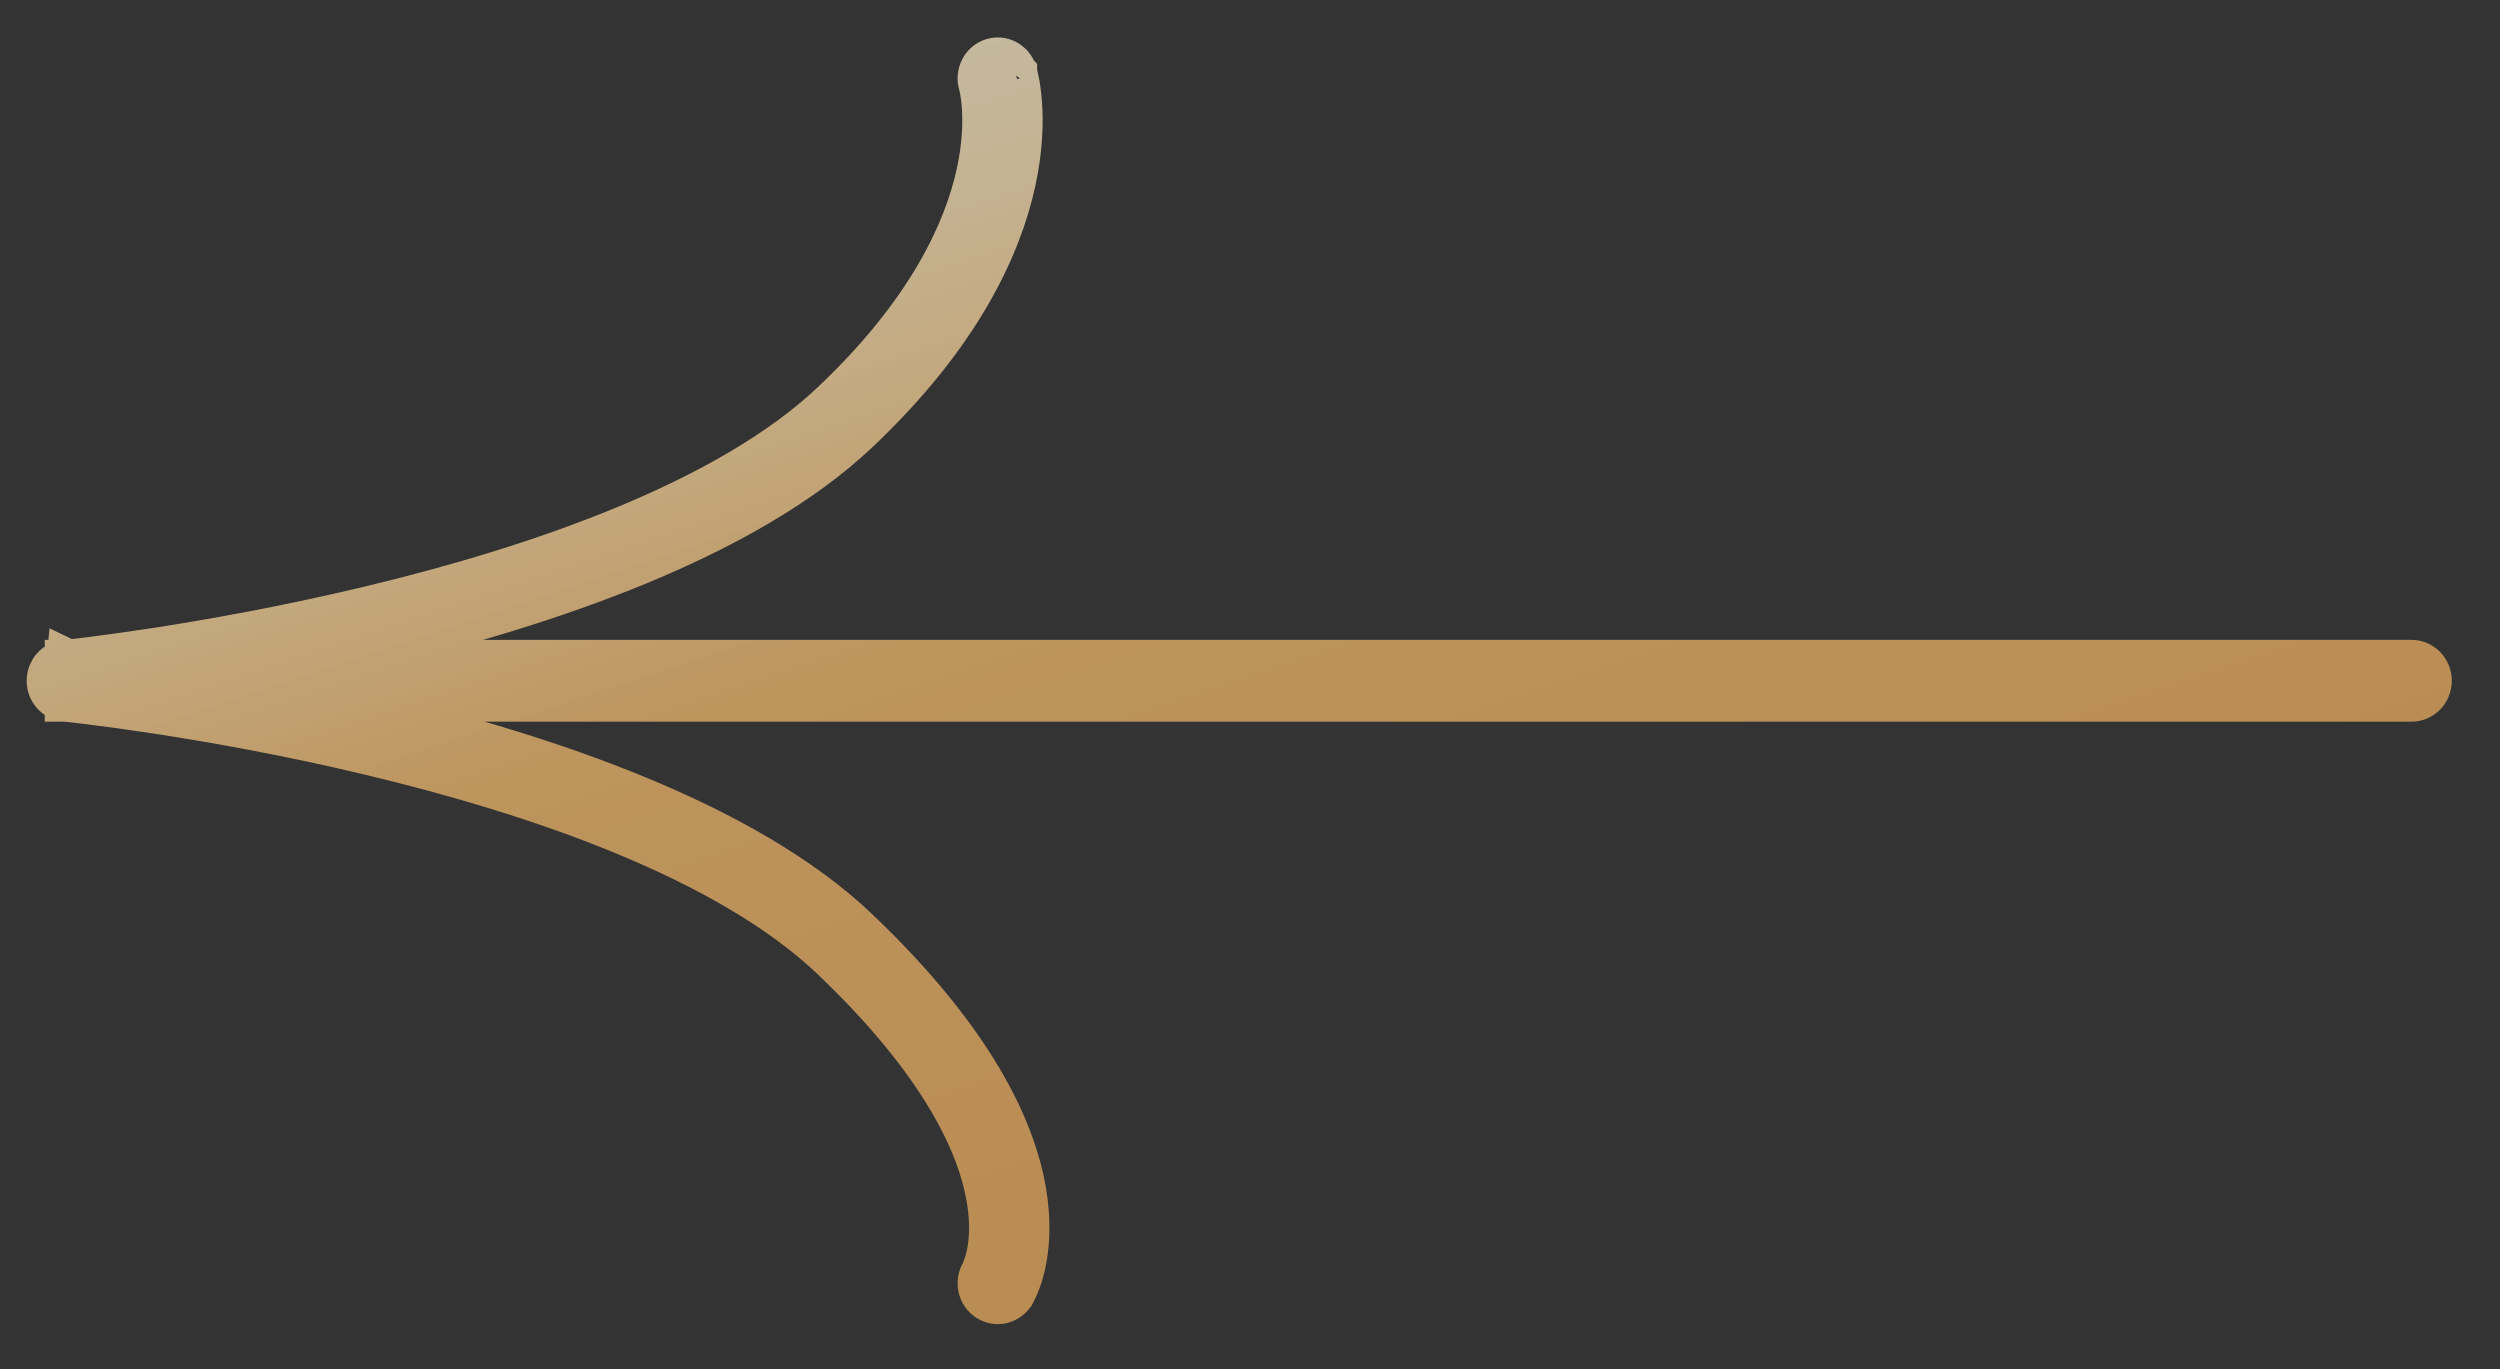 <?xml version="1.0" encoding="UTF-8"?> <svg xmlns="http://www.w3.org/2000/svg" width="42" height="23" viewBox="0 0 42 23" fill="none"><rect x="0" y="0" width="42" height="23" fill="#333333" stroke="none"/><path d="M40.515 11.121C40.683 11.121 40.819 11.262 40.819 11.437C40.819 11.612 40.683 11.753 40.515 11.753M40.515 11.121V11.753M40.515 11.121H1.123V11.753H40.515M1.123 11.437L1.094 11.752M1.123 11.437L1.093 11.122M1.123 11.437C1.152 11.122 1.152 11.122 1.152 11.122L1.154 11.123C1.154 11.123 1.157 11.123 1.16 11.123C1.165 11.124 1.172 11.124 1.181 11.125C1.199 11.127 1.227 11.13 1.262 11.134C1.333 11.142 1.437 11.154 1.571 11.171C1.838 11.204 2.223 11.255 2.697 11.327C3.643 11.471 4.944 11.7 6.36 12.038C7.775 12.376 9.312 12.825 10.728 13.412C12.14 13.996 13.452 14.725 14.403 15.632M1.123 11.437C1.094 11.752 1.094 11.752 1.094 11.752M1.123 11.437C1.093 11.122 1.093 11.122 1.093 11.122M1.123 11.437C1.153 11.752 1.153 11.752 1.153 11.752L1.155 11.752C1.155 11.752 1.158 11.751 1.16 11.751C1.165 11.751 1.172 11.75 1.181 11.749C1.2 11.747 1.227 11.744 1.262 11.74C1.333 11.732 1.437 11.72 1.571 11.703C1.838 11.67 2.222 11.618 2.695 11.545C3.64 11.4 4.939 11.17 6.354 10.831C7.769 10.492 9.304 10.042 10.721 9.457C12.134 8.873 13.447 8.146 14.402 7.243M1.094 11.752C0.938 11.736 0.819 11.6 0.819 11.437C0.819 11.275 0.937 11.138 1.093 11.122M1.094 11.752L1.095 11.752C1.095 11.752 1.098 11.752 1.1 11.753C1.104 11.753 1.111 11.754 1.119 11.755C1.137 11.756 1.163 11.759 1.197 11.763C1.266 11.771 1.368 11.783 1.499 11.799C1.762 11.831 2.141 11.882 2.609 11.953C3.544 12.095 4.828 12.321 6.224 12.655C7.621 12.989 9.125 13.429 10.503 13.999C11.884 14.571 13.119 15.265 13.992 16.098M1.093 11.122L1.095 11.122C1.095 11.122 1.097 11.122 1.099 11.122C1.104 11.121 1.11 11.121 1.119 11.12C1.136 11.118 1.162 11.115 1.197 11.111C1.265 11.103 1.367 11.091 1.498 11.075C1.76 11.042 2.139 10.991 2.606 10.92C3.54 10.776 4.822 10.549 6.218 10.214C7.614 9.88 9.118 9.439 10.496 8.869C11.878 8.298 13.115 7.605 13.993 6.775M17.021 21.725C16.932 21.873 16.744 21.919 16.602 21.826C16.459 21.734 16.416 21.539 16.505 21.39M17.021 21.725L16.505 21.39M17.021 21.725L17.021 21.724L17.022 21.723L17.024 21.719C17.026 21.717 17.028 21.713 17.03 21.71C17.034 21.703 17.039 21.693 17.044 21.682C17.056 21.659 17.071 21.627 17.087 21.588C17.121 21.508 17.16 21.396 17.193 21.251C17.259 20.96 17.296 20.545 17.206 20.016C17.025 18.957 16.336 17.475 14.403 15.632M17.021 21.725C17.021 21.725 17.021 21.725 16.763 21.558C16.505 21.39 16.505 21.39 16.505 21.39M16.505 21.39L16.504 21.392L16.503 21.394C16.503 21.394 16.505 21.39 16.507 21.386C16.512 21.377 16.52 21.36 16.529 21.337C16.549 21.289 16.577 21.212 16.601 21.106C16.648 20.896 16.683 20.567 16.607 20.127C16.457 19.246 15.862 17.881 13.992 16.098M16.473 1.413C16.422 1.247 16.51 1.068 16.67 1.015C16.83 0.962 17.001 1.054 17.052 1.22M16.473 1.413L17.052 1.22M16.473 1.413C16.474 1.415 16.475 1.419 16.477 1.426C16.48 1.44 16.485 1.463 16.492 1.494C16.504 1.558 16.52 1.656 16.529 1.785C16.548 2.043 16.542 2.426 16.438 2.907C16.23 3.864 15.625 5.232 13.993 6.775M16.473 1.413L16.473 1.411L16.473 1.412C16.473 1.412 16.473 1.413 16.763 1.316C17.052 1.22 17.052 1.22 17.052 1.22M17.052 1.22L17.053 1.221L17.053 1.222L17.054 1.226C17.055 1.228 17.056 1.231 17.057 1.235C17.059 1.242 17.061 1.253 17.065 1.265C17.071 1.29 17.079 1.324 17.087 1.368C17.105 1.456 17.124 1.58 17.135 1.737C17.158 2.052 17.15 2.499 17.031 3.046C16.792 4.145 16.115 5.624 14.402 7.243M14.197 15.865L14.403 15.632M14.403 15.632L13.992 16.098M13.993 6.775L14.402 7.243" stroke="url(#paint0_linear_1213_23)" stroke-width="0.742"></path><defs><linearGradient id="paint0_linear_1213_23" x1="142.523" y1="-3.588" x2="129.834" y2="-41.679" gradientUnits="userSpaceOnUse"><stop stop-color="#FFE5A1" stop-opacity="0.74"></stop><stop offset="0.062" stop-color="#B38147"></stop><stop offset="0.663" stop-color="#C89C60" stop-opacity="0.929"></stop><stop offset="0.918" stop-color="#FFF2D0" stop-opacity="0.71"></stop><stop offset="0.945" stop-color="#FFF2D0"></stop><stop offset="0.976" stop-color="#FFE5A1"></stop></linearGradient></defs></svg> 
